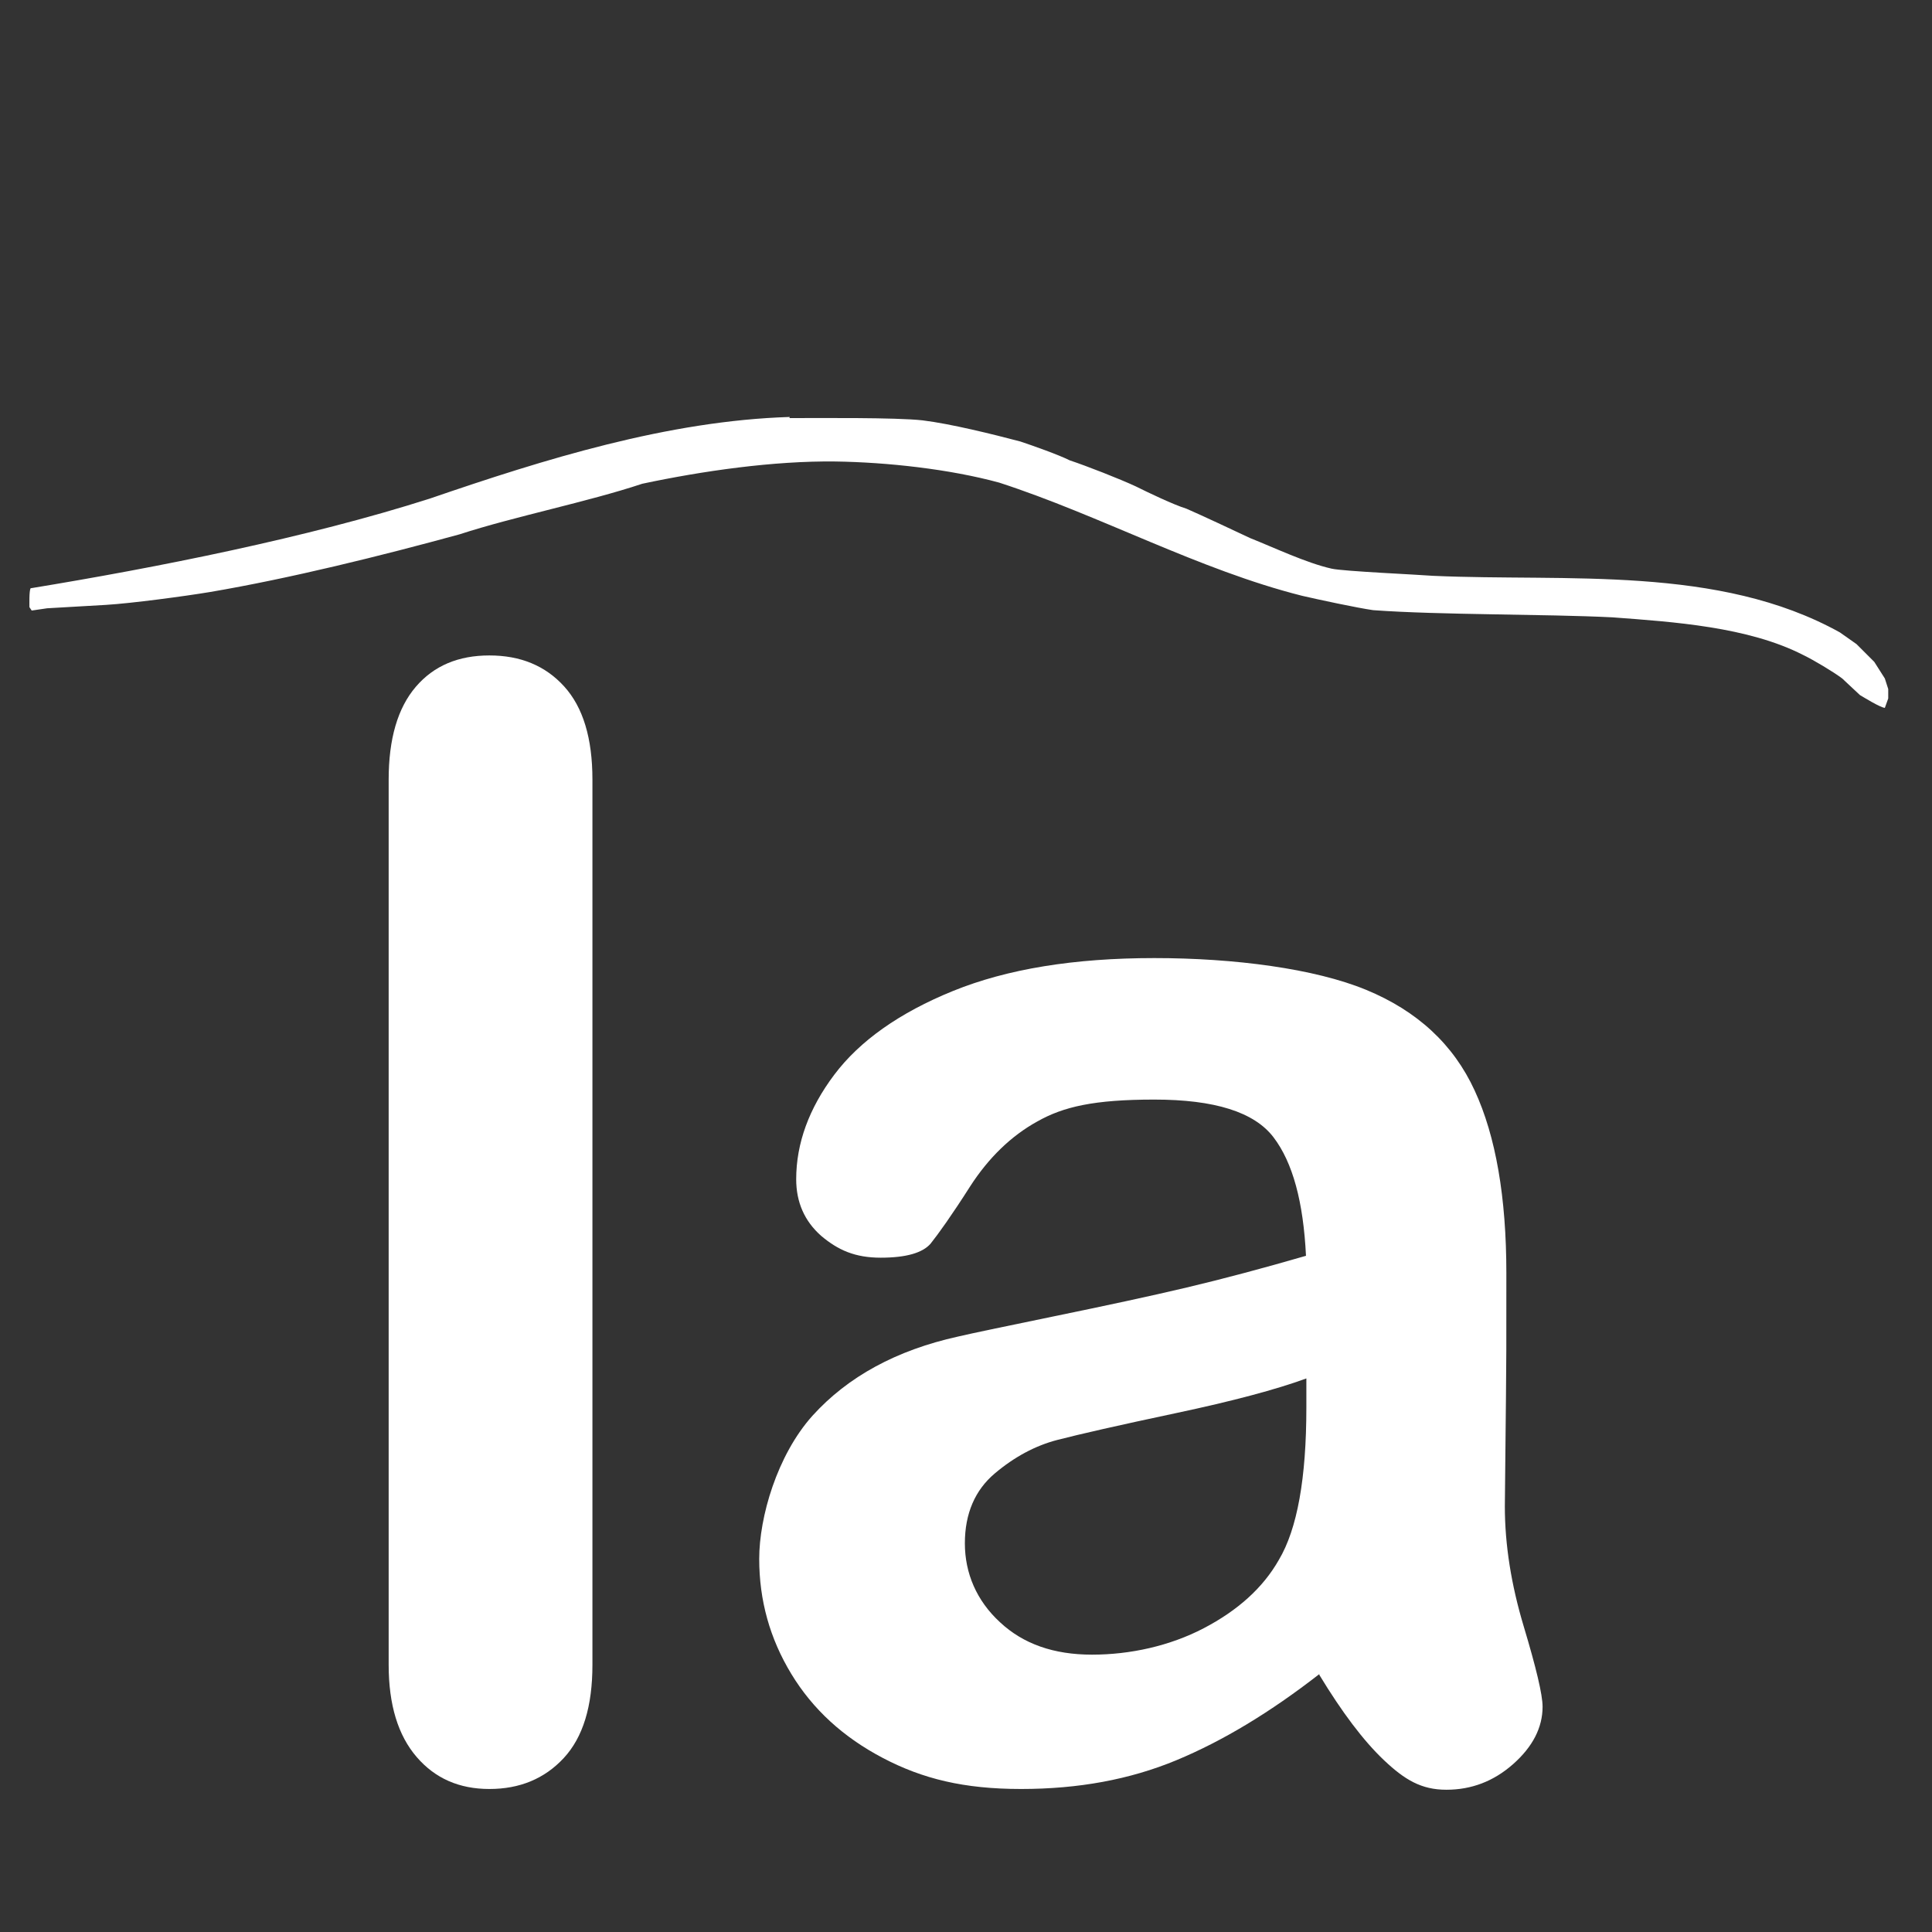<?xml version="1.0" encoding="UTF-8"?>
<svg xmlns="http://www.w3.org/2000/svg" id="Layer_1" version="1.1" viewBox="0 0 512 512">
  <rect x="0" y="0" width="512" height="512" fill="#333333" stroke="none"/>
  <defs>
    <style>
      .st0 {
        fill: #fff;
      }
    </style>
  </defs>
  <path class="st0" d="M209.2,110.8c7.5,0,28.3-.2,35.3.6,7.4.9,18.7,3.7,25.9,5.6,3.3,1.1,10.1,3.5,13.1,5,4.5,1.5,13.2,4.9,17.5,6.9,3.2,1.6,10.1,4.9,13.4,5.9,3.7,1.6,13.1,6,16.9,7.8,6.3,2.5,14.9,6.6,21.6,8.1,3,.7,23.3,1.6,26.9,1.9,35.4,1.6,75.6-2.9,107.8,15l4.4,3.1,4.7,4.7,2.8,4.4.9,2.8v2.5l-.9,2.5c-1.4-.2-5.4-2.7-6.6-3.4l-4.7-4.4c-2.4-1.8-7.6-4.9-10.3-6.2-14.6-7.5-34.5-8.8-50.6-10-18-.9-45.6-.6-63.4-1.9-4.2-.6-14.5-2.8-18.8-3.8-27.4-6.9-53.5-21.3-80.3-30-13.2-3.6-29.7-5.4-43.4-5.6-16.4-.2-35.2,2.5-51.2,5.9-14.4,4.8-34,8.7-48.4,13.4-20.8,5.7-45,11.7-66.2,15.3-6.6,1.1-20.8,3-27.5,3.4l-15.6.9-4.1.6-.6-.9c0-.9-.1-4.2.3-5,33.5-5.5,73.4-13.4,105.9-23.8,30.3-10.4,63-20.6,95.3-21.6h0Z"></path>
  <path class="st0" d="M103,441.2v-234.6c0-10.8,2.4-19,7.2-24.6s11.3-8.3,19.5-8.3,14.8,2.7,19.8,8.2c5,5.5,7.5,13.7,7.5,24.7v234.6c0,11-2.5,19.2-7.6,24.7s-11.7,8.2-19.7,8.2-14.4-2.8-19.3-8.5-7.4-13.8-7.4-24.4Z"></path>
  <path class="st0" d="M349.7,443.6c-13.1,10.2-25.7,17.8-38,22.9s-25.9,7.6-41.1,7.6-26.1-2.7-36.6-8.2-18.6-12.9-24.3-22.3c-5.7-9.4-8.5-19.5-8.5-30.5s4.7-27.4,14.1-37.9c9.4-10.4,22.3-17.4,38.6-21,3.4-.8,12-2.6,25.6-5.4,13.6-2.8,25.3-5.3,35-7.6s20.2-5.1,31.6-8.4c-.7-14.3-3.5-24.7-8.6-31.4-5.1-6.7-15.6-10-31.6-10s-24.1,1.9-31,5.8c-6.9,3.8-12.9,9.6-17.8,17.2-4.9,7.7-8.5,12.7-10.5,15.2-2.1,2.4-6.4,3.7-13.2,3.7s-11.3-2-15.8-5.8c-4.4-3.9-6.6-8.9-6.6-15,0-9.5,3.4-18.8,10.1-27.7s17.2-16.4,31.5-22.2c14.3-5.8,32-8.7,53.3-8.7s42.5,2.8,56.1,8.4c13.6,5.6,23.2,14.5,28.8,26.7,5.6,12.1,8.4,28.3,8.4,48.4s0,23.5-.1,32.3-.2,18.7-.3,29.5c0,10.2,1.7,20.8,5,31.8s5,18.1,5,21.3c0,5.5-2.6,10.6-7.8,15.2s-11.1,6.8-17.7,6.8-11-2.6-16.5-7.8-11.2-12.8-17.2-22.7h0ZM346.2,365.3c-7.9,2.9-19.5,6-34.6,9.2-15.1,3.2-25.6,5.6-31.4,7.1-5.8,1.5-11.4,4.5-16.6,8.9s-7.9,10.6-7.9,18.5,3.1,15.2,9.3,20.9c6.2,5.8,14.3,8.6,24.4,8.6s20.6-2.3,29.6-7c9-4.7,15.7-10.7,19.9-18.1,4.9-8.2,7.3-21.7,7.3-40.4v-7.7h0Z"></path>
</svg>
